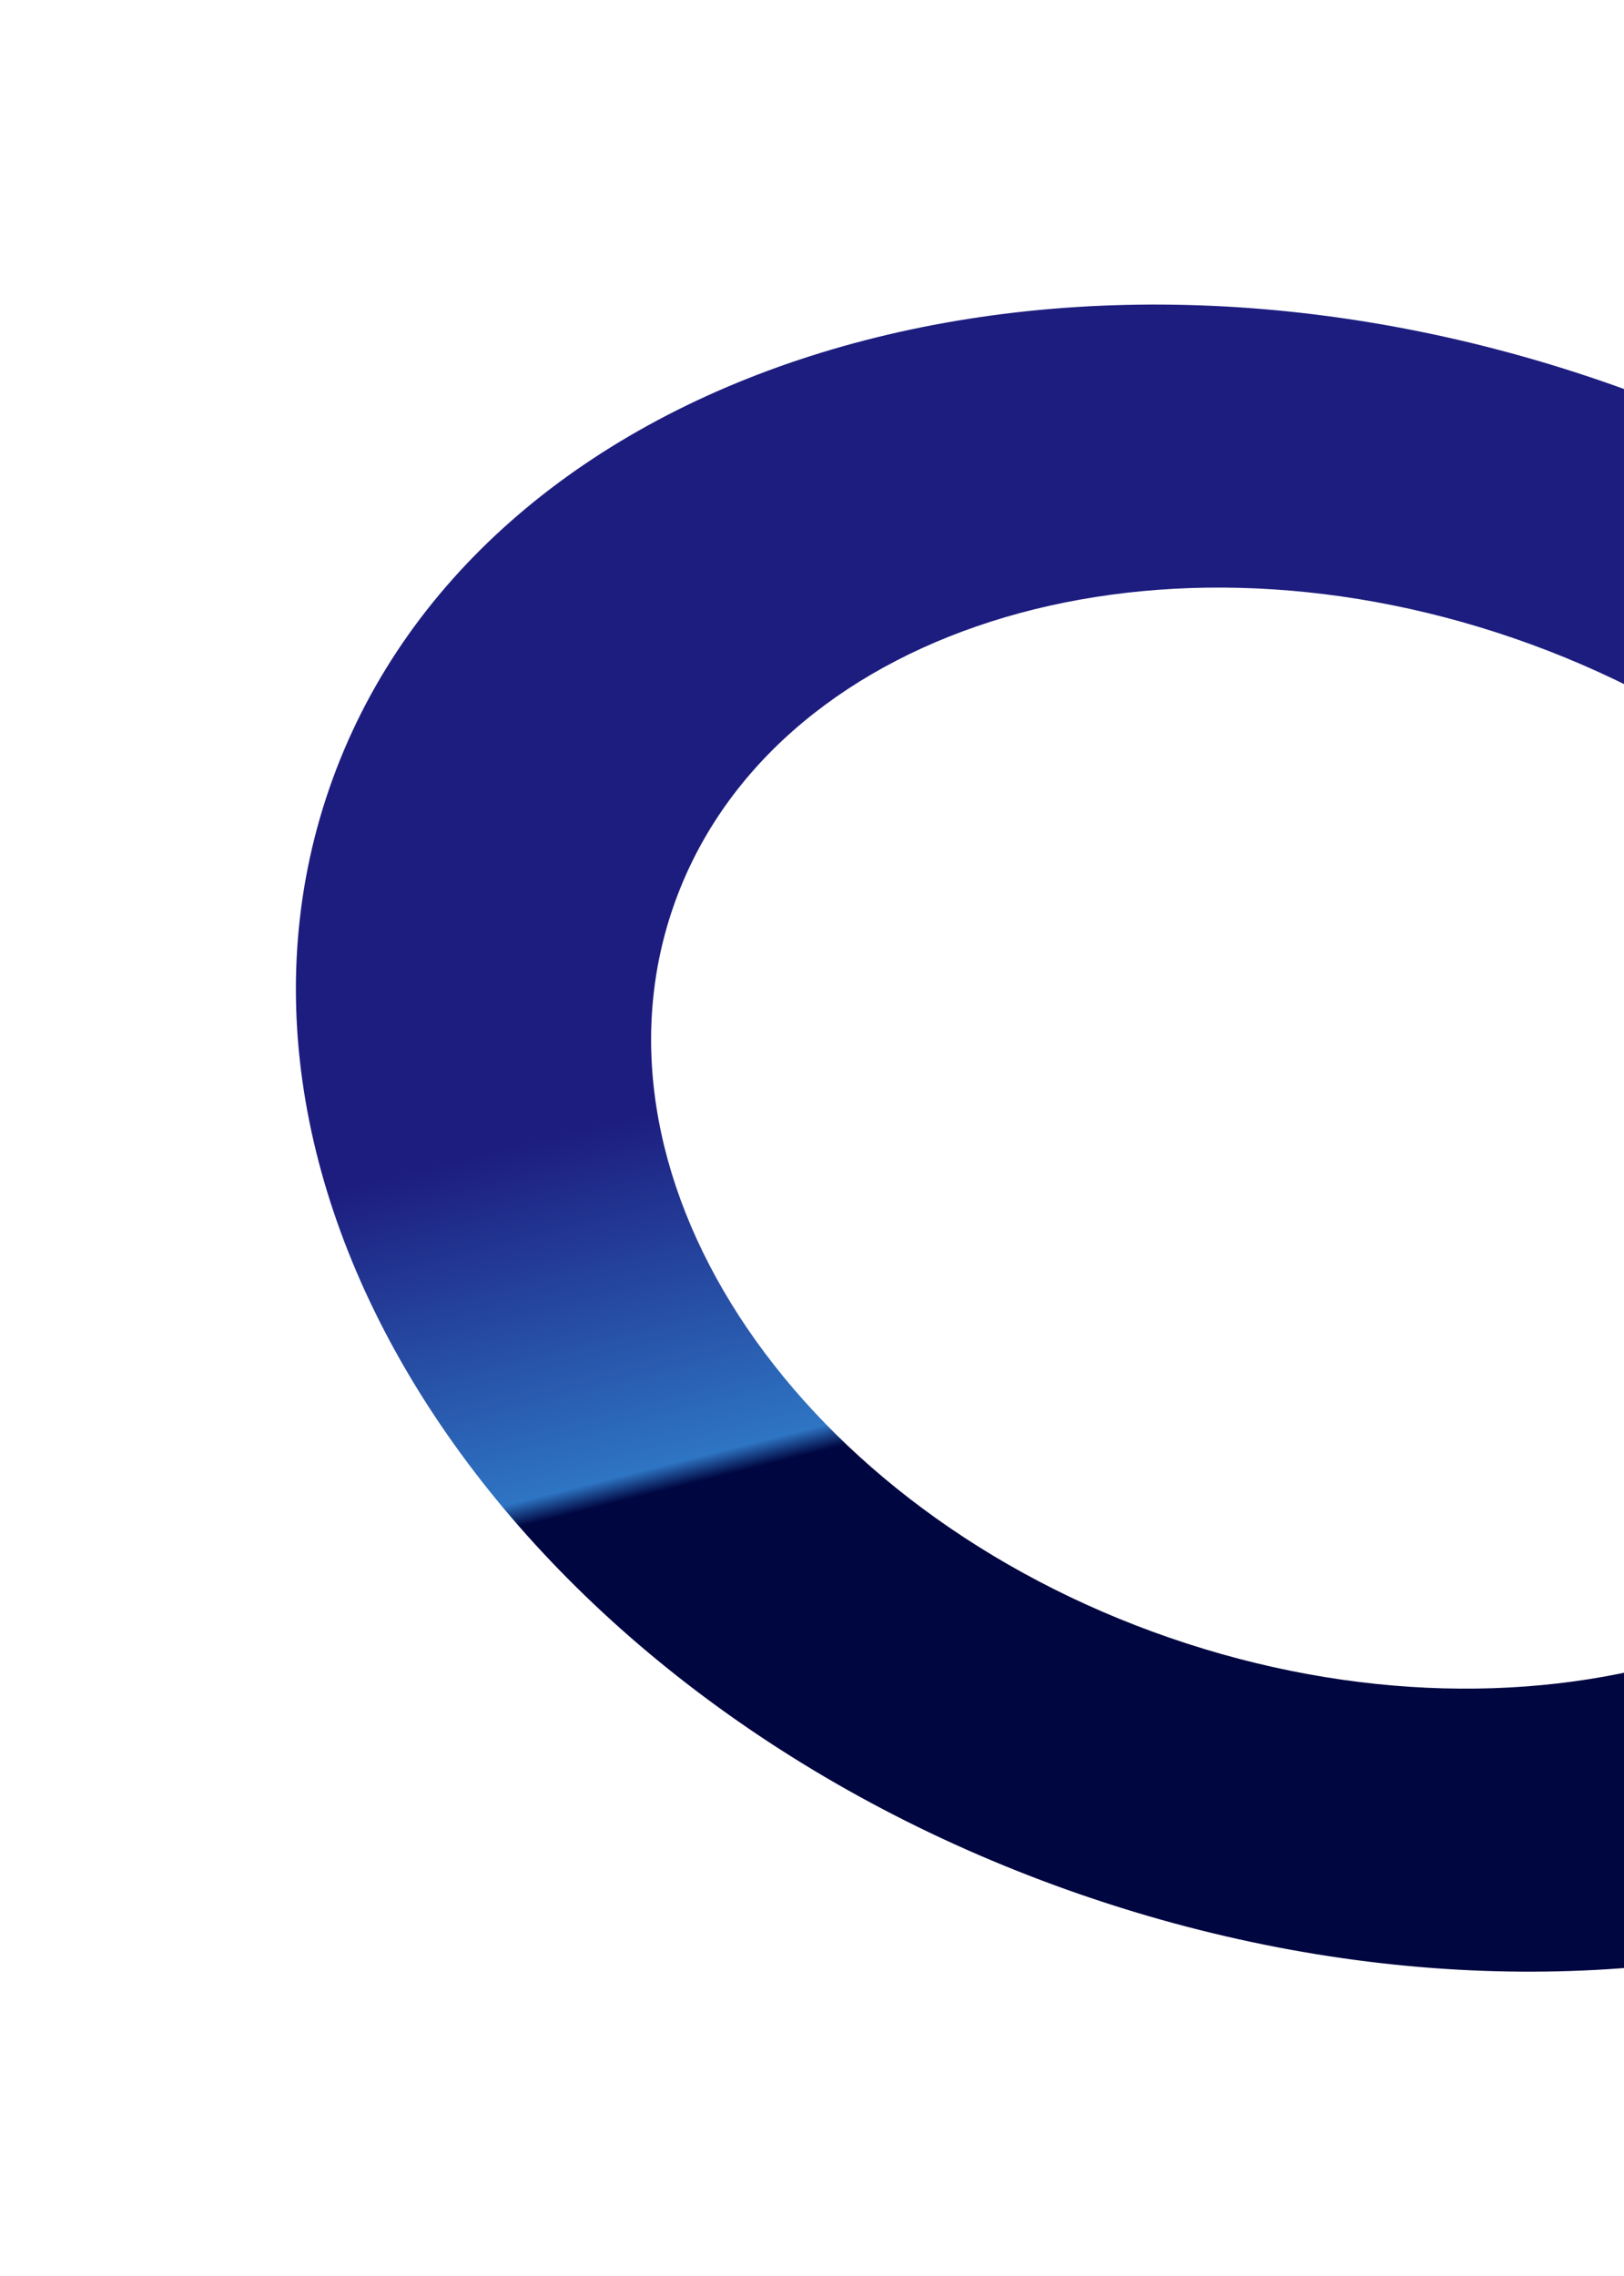 <svg width="1440" height="2018" viewBox="0 0 1440 2018" fill="none" xmlns="http://www.w3.org/2000/svg">
<g filter="url(#filter0_f_5568_17829)">
<path d="M2088.09 1318.69C1960.34 1689.13 1454.69 1850.76 958.687 1679.7C462.683 1508.65 164.156 1069.68 291.907 699.247C419.658 328.81 925.311 167.18 1421.31 338.235C1917.32 509.29 2215.85 948.255 2088.09 1318.69ZM596.845 804.41C512.471 1049.07 709.636 1338.99 1037.23 1451.96C1364.82 1564.94 1698.78 1458.19 1783.16 1213.53C1867.53 968.87 1670.36 678.951 1342.77 565.976C1015.18 453.001 681.22 559.751 596.845 804.41Z" fill="url(#paint0_linear_5568_17829)"/>
</g>
<defs>
<filter id="filter0_f_5568_17829" x="-7.627" y="0" width="2395.26" height="2017.94" filterUnits="userSpaceOnUse" color-interpolation-filters="sRGB">
<feFlood flood-opacity="0" result="BackgroundImageFix"/>
<feBlend mode="normal" in="SourceGraphic" in2="BackgroundImageFix" result="shape"/>
<feGaussianBlur stdDeviation="135" result="effect1_foregroundBlur_5568_17829"/>
</filter>
<linearGradient id="paint0_linear_5568_17829" x1="822.194" y1="551.473" x2="1115.79" y2="1718.73" gradientUnits="userSpaceOnUse">
<stop offset="0.3" stop-color="#1D1D7F"/>
<stop offset="0.555" stop-color="#2E75C3"/>
<stop offset="0.573" stop-color="#000640"/>
</linearGradient>
</defs>
</svg>
